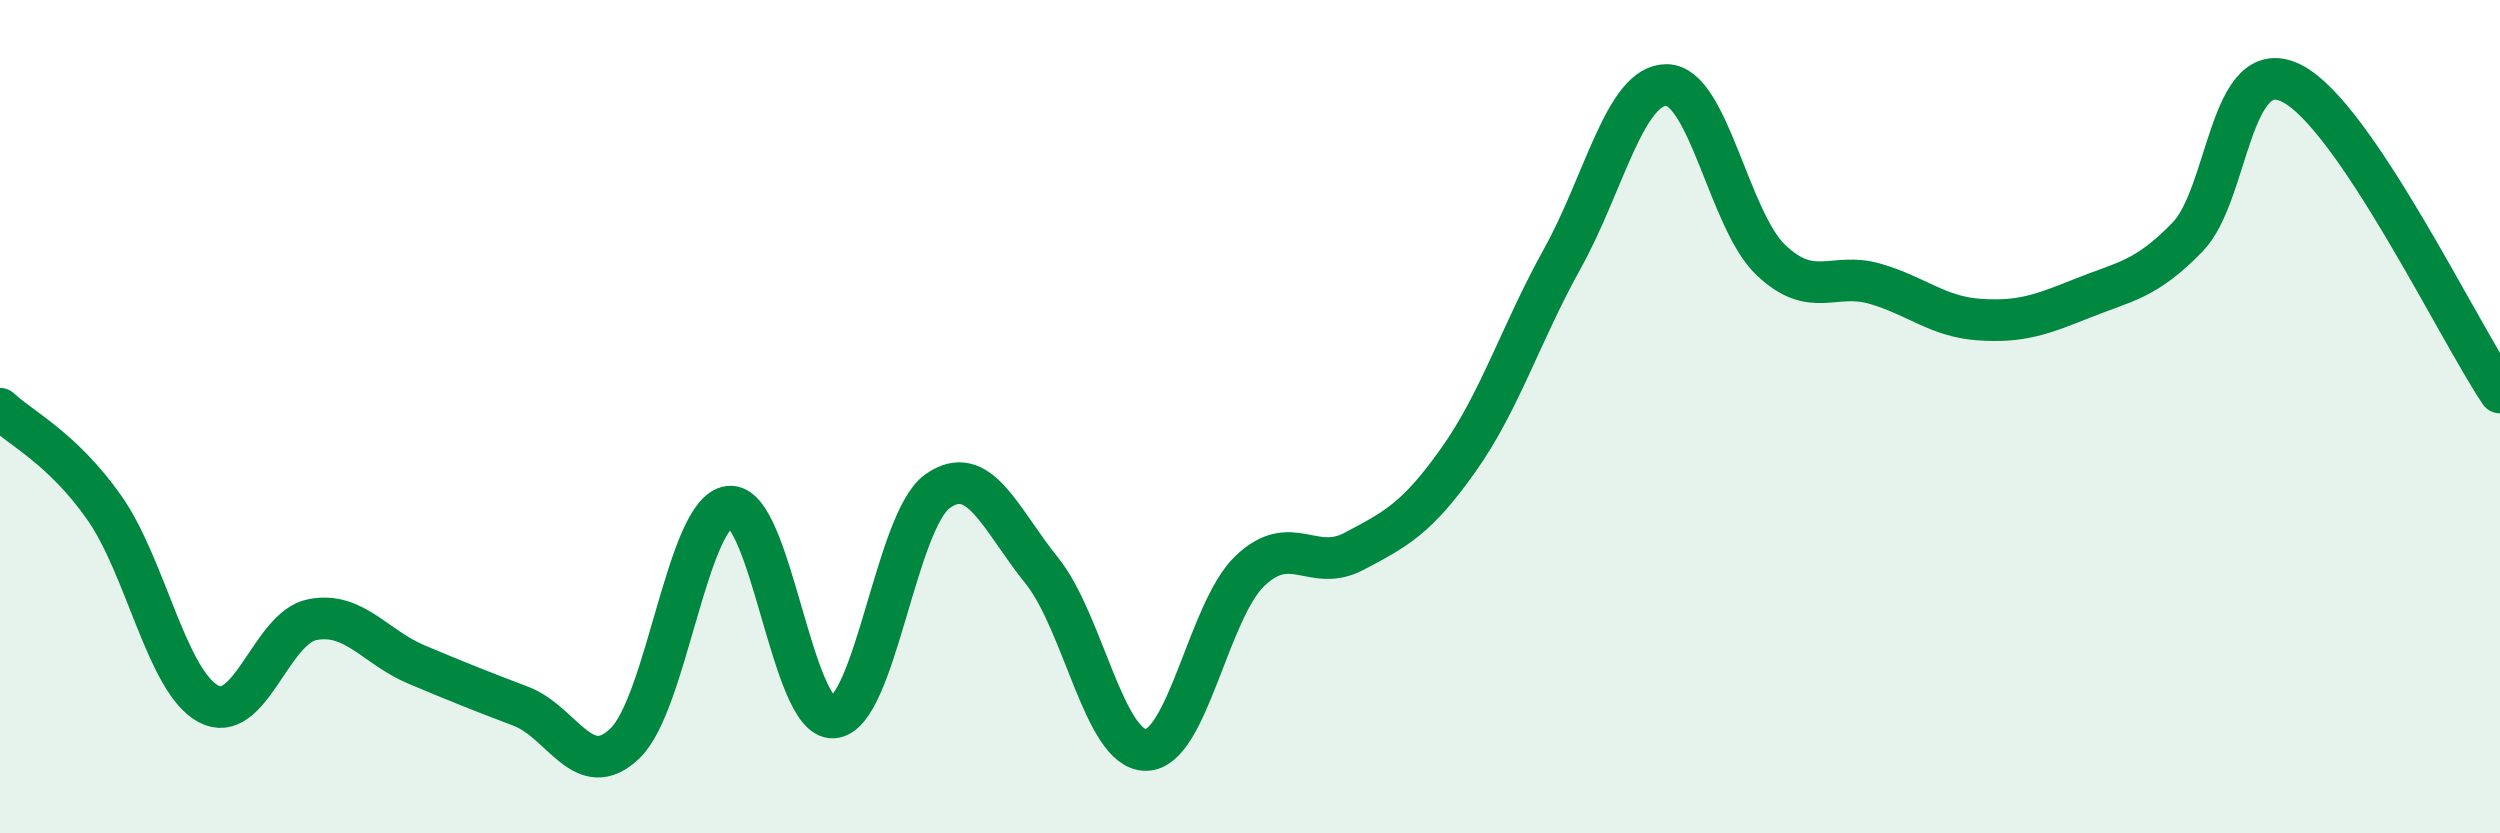 
    <svg width="60" height="20" viewBox="0 0 60 20" xmlns="http://www.w3.org/2000/svg">
      <path
        d="M 0,9.81 C 0.5,10.28 1.5,10.76 2.5,12.18 C 3.5,13.6 4,16.35 5,16.89 C 6,17.43 6.5,15.06 7.5,14.87 C 8.5,14.68 9,15.53 10,15.95 C 11,16.37 11.5,16.57 12.5,16.95 C 13.5,17.33 14,18.8 15,17.84 C 16,16.88 16.5,12.28 17.5,12.16 C 18.5,12.04 19,17.29 20,17.22 C 21,17.15 21.5,12.5 22.5,11.79 C 23.5,11.08 24,12.45 25,13.69 C 26,14.93 26.5,18 27.5,18 C 28.5,18 29,14.65 30,13.7 C 31,12.75 31.5,13.76 32.5,13.23 C 33.5,12.7 34,12.45 35,11.04 C 36,9.63 36.5,8 37.5,6.2 C 38.5,4.4 39,2.03 40,2.04 C 41,2.05 41.5,5.29 42.5,6.24 C 43.5,7.19 44,6.52 45,6.81 C 46,7.1 46.5,7.6 47.5,7.67 C 48.5,7.74 49,7.55 50,7.15 C 51,6.75 51.5,6.72 52.5,5.69 C 53.5,4.66 53.5,1.25 55,2 C 56.5,2.75 59,7.94 60,9.42L60 20L0 20Z"
        fill="#008740"
        opacity="0.1"
        stroke-linecap="round"
        stroke-linejoin="round"
      />
      <path
        d="M 0,9.81 C 0.5,10.28 1.5,10.76 2.5,12.18 C 3.5,13.6 4,16.35 5,16.89 C 6,17.43 6.5,15.06 7.5,14.87 C 8.5,14.68 9,15.53 10,15.95 C 11,16.37 11.5,16.57 12.5,16.95 C 13.5,17.33 14,18.8 15,17.84 C 16,16.88 16.5,12.28 17.5,12.16 C 18.5,12.04 19,17.29 20,17.22 C 21,17.15 21.5,12.5 22.5,11.79 C 23.5,11.08 24,12.45 25,13.69 C 26,14.93 26.5,18 27.5,18 C 28.5,18 29,14.65 30,13.7 C 31,12.75 31.5,13.76 32.5,13.23 C 33.5,12.7 34,12.45 35,11.04 C 36,9.63 36.5,8 37.5,6.2 C 38.5,4.4 39,2.03 40,2.04 C 41,2.05 41.5,5.29 42.5,6.24 C 43.5,7.19 44,6.52 45,6.81 C 46,7.1 46.5,7.6 47.5,7.67 C 48.5,7.74 49,7.55 50,7.15 C 51,6.75 51.5,6.72 52.5,5.69 C 53.5,4.66 53.5,1.25 55,2 C 56.5,2.75 59,7.94 60,9.42"
        stroke="#008740"
        stroke-width="1"
        fill="none"
        stroke-linecap="round"
        stroke-linejoin="round"
      />
    </svg>
  